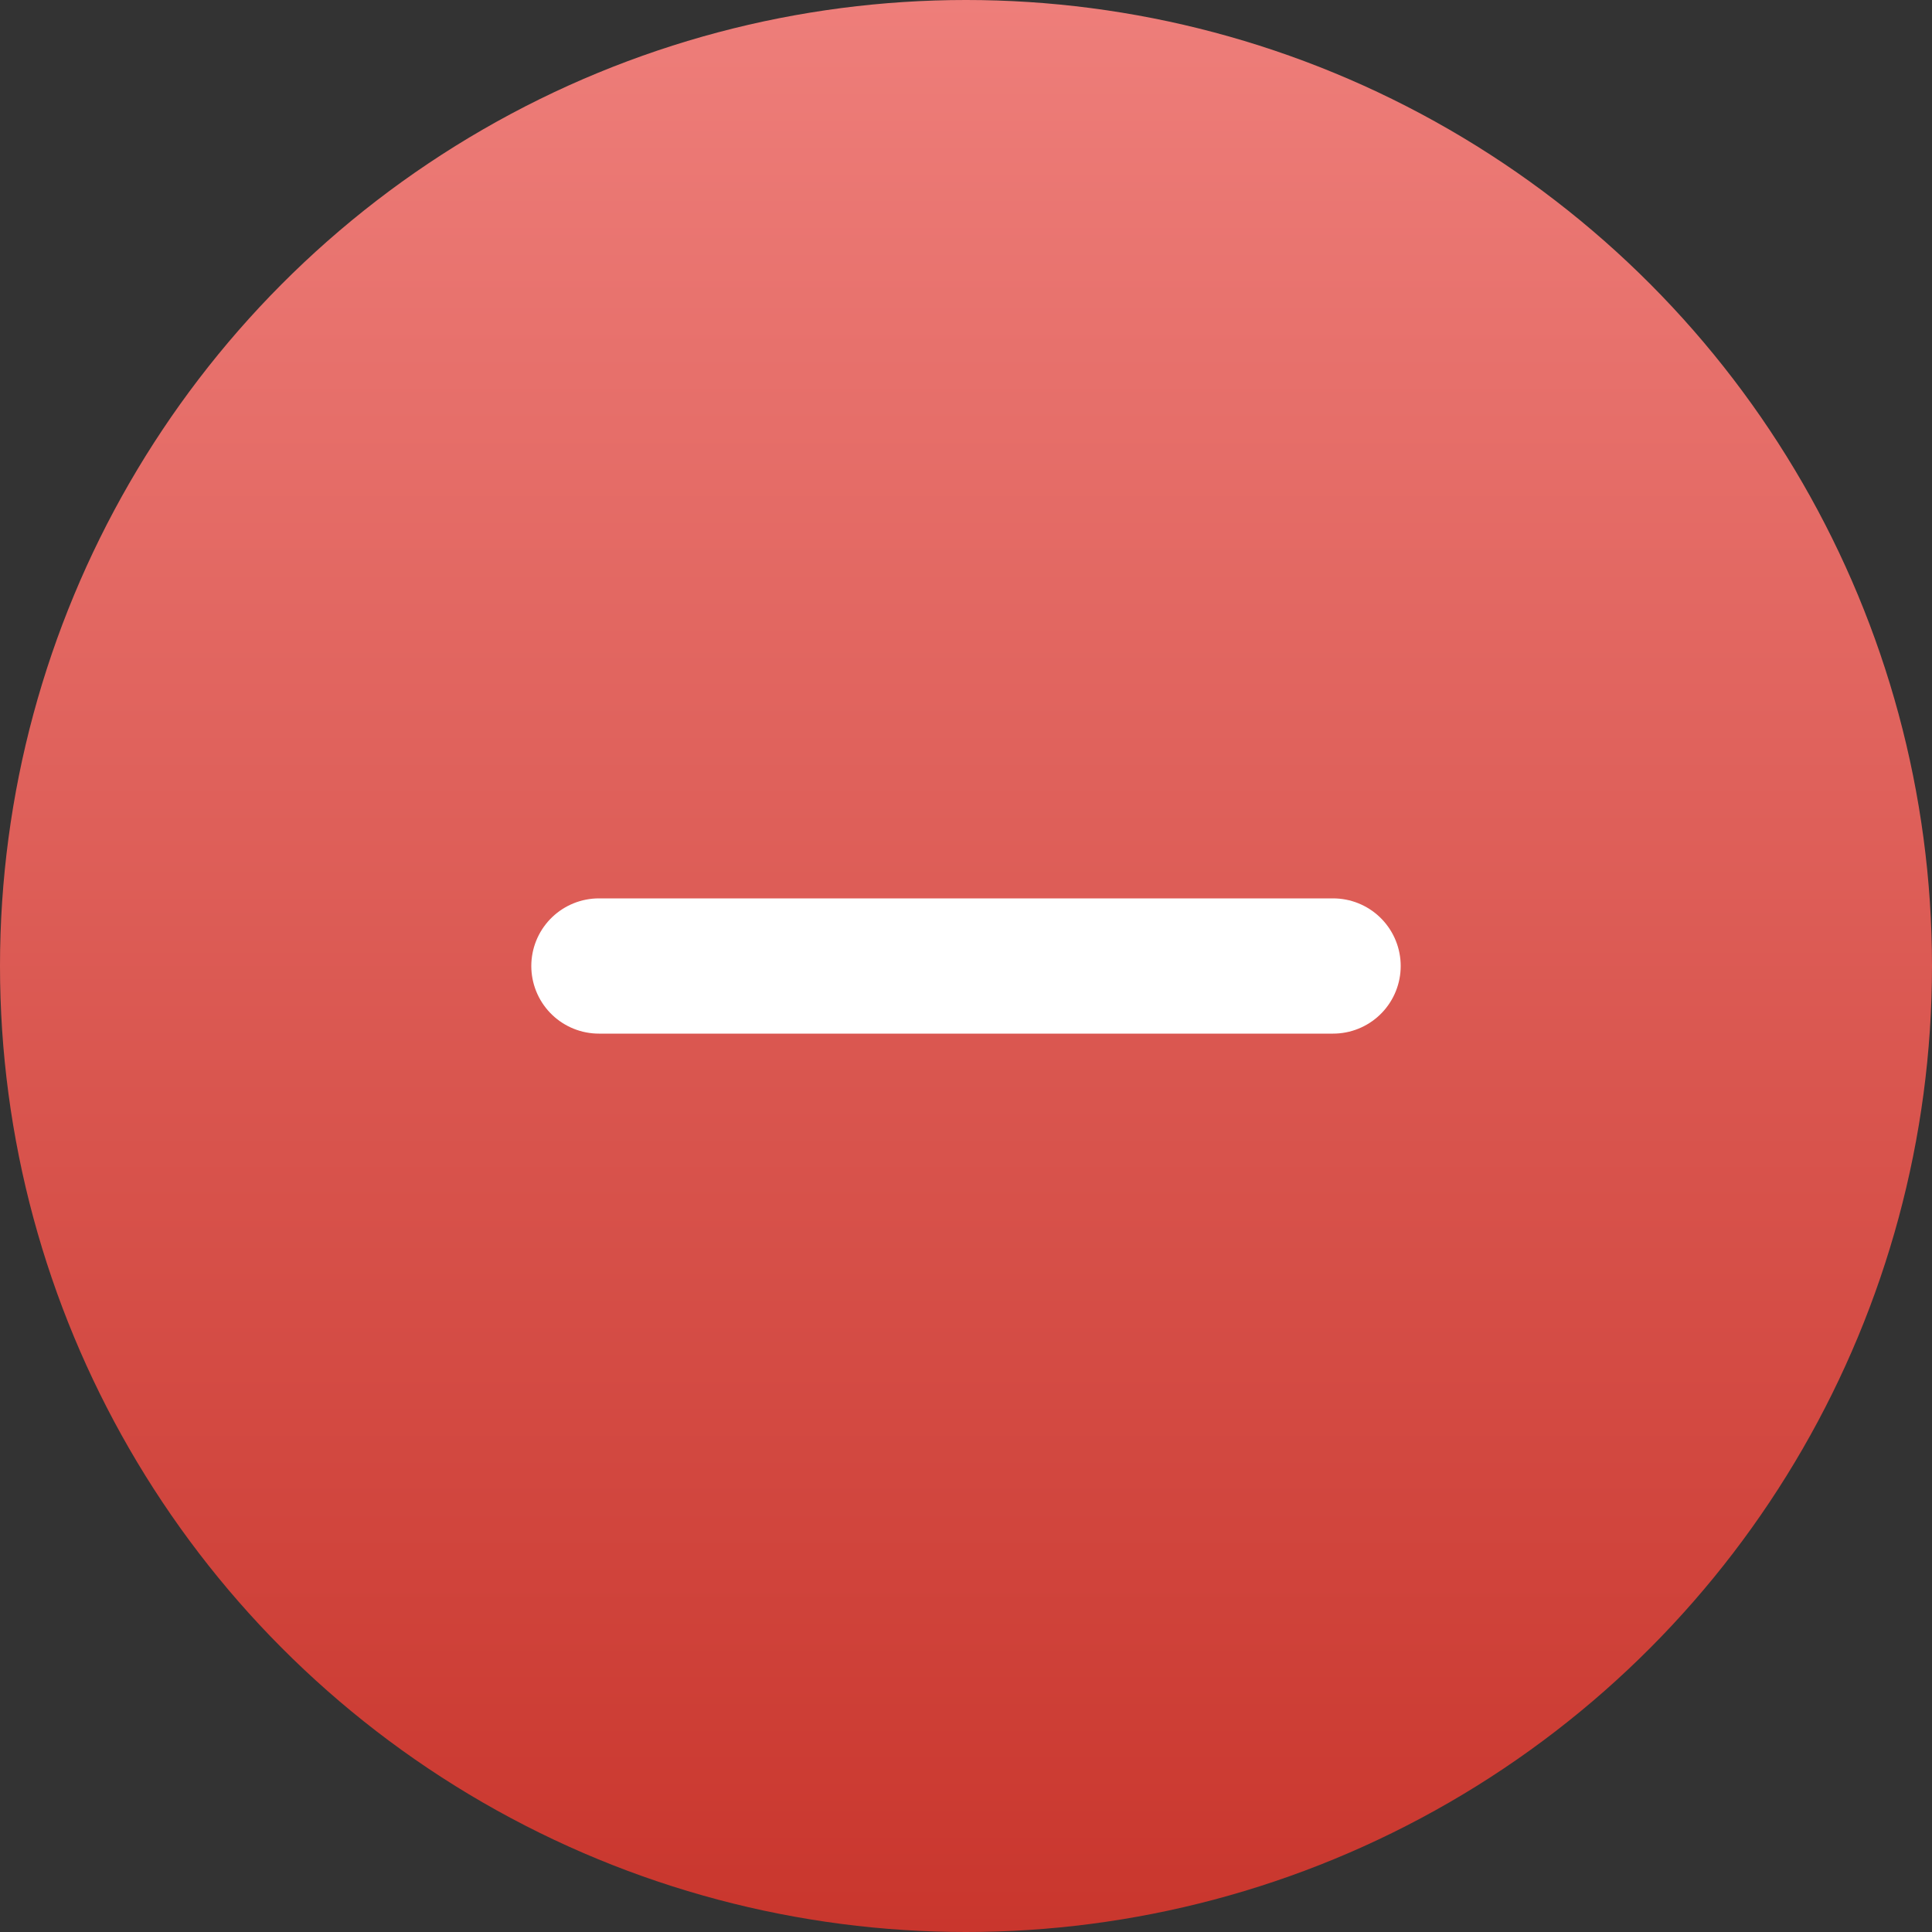 <?xml version="1.0" encoding="UTF-8"?> <svg xmlns="http://www.w3.org/2000/svg" width="100" height="100" viewBox="0 0 100 100" fill="none"><rect x="0" y="0" width="100" height="100" fill="#333333" stroke="none"/> <circle cx="50" cy="50" r="50" fill="url(#paint0_linear)"></circle> <path d="M31 50H69" stroke="white" stroke-width="7" stroke-linecap="round" stroke-linejoin="round"></path> <defs> <linearGradient id="paint0_linear" x1="50" y1="0" x2="50" y2="100" gradientUnits="userSpaceOnUse"> <stop stop-color="#EE7E7A"></stop> <stop offset="1" stop-color="#C9362D"></stop> </linearGradient> </defs> </svg> 